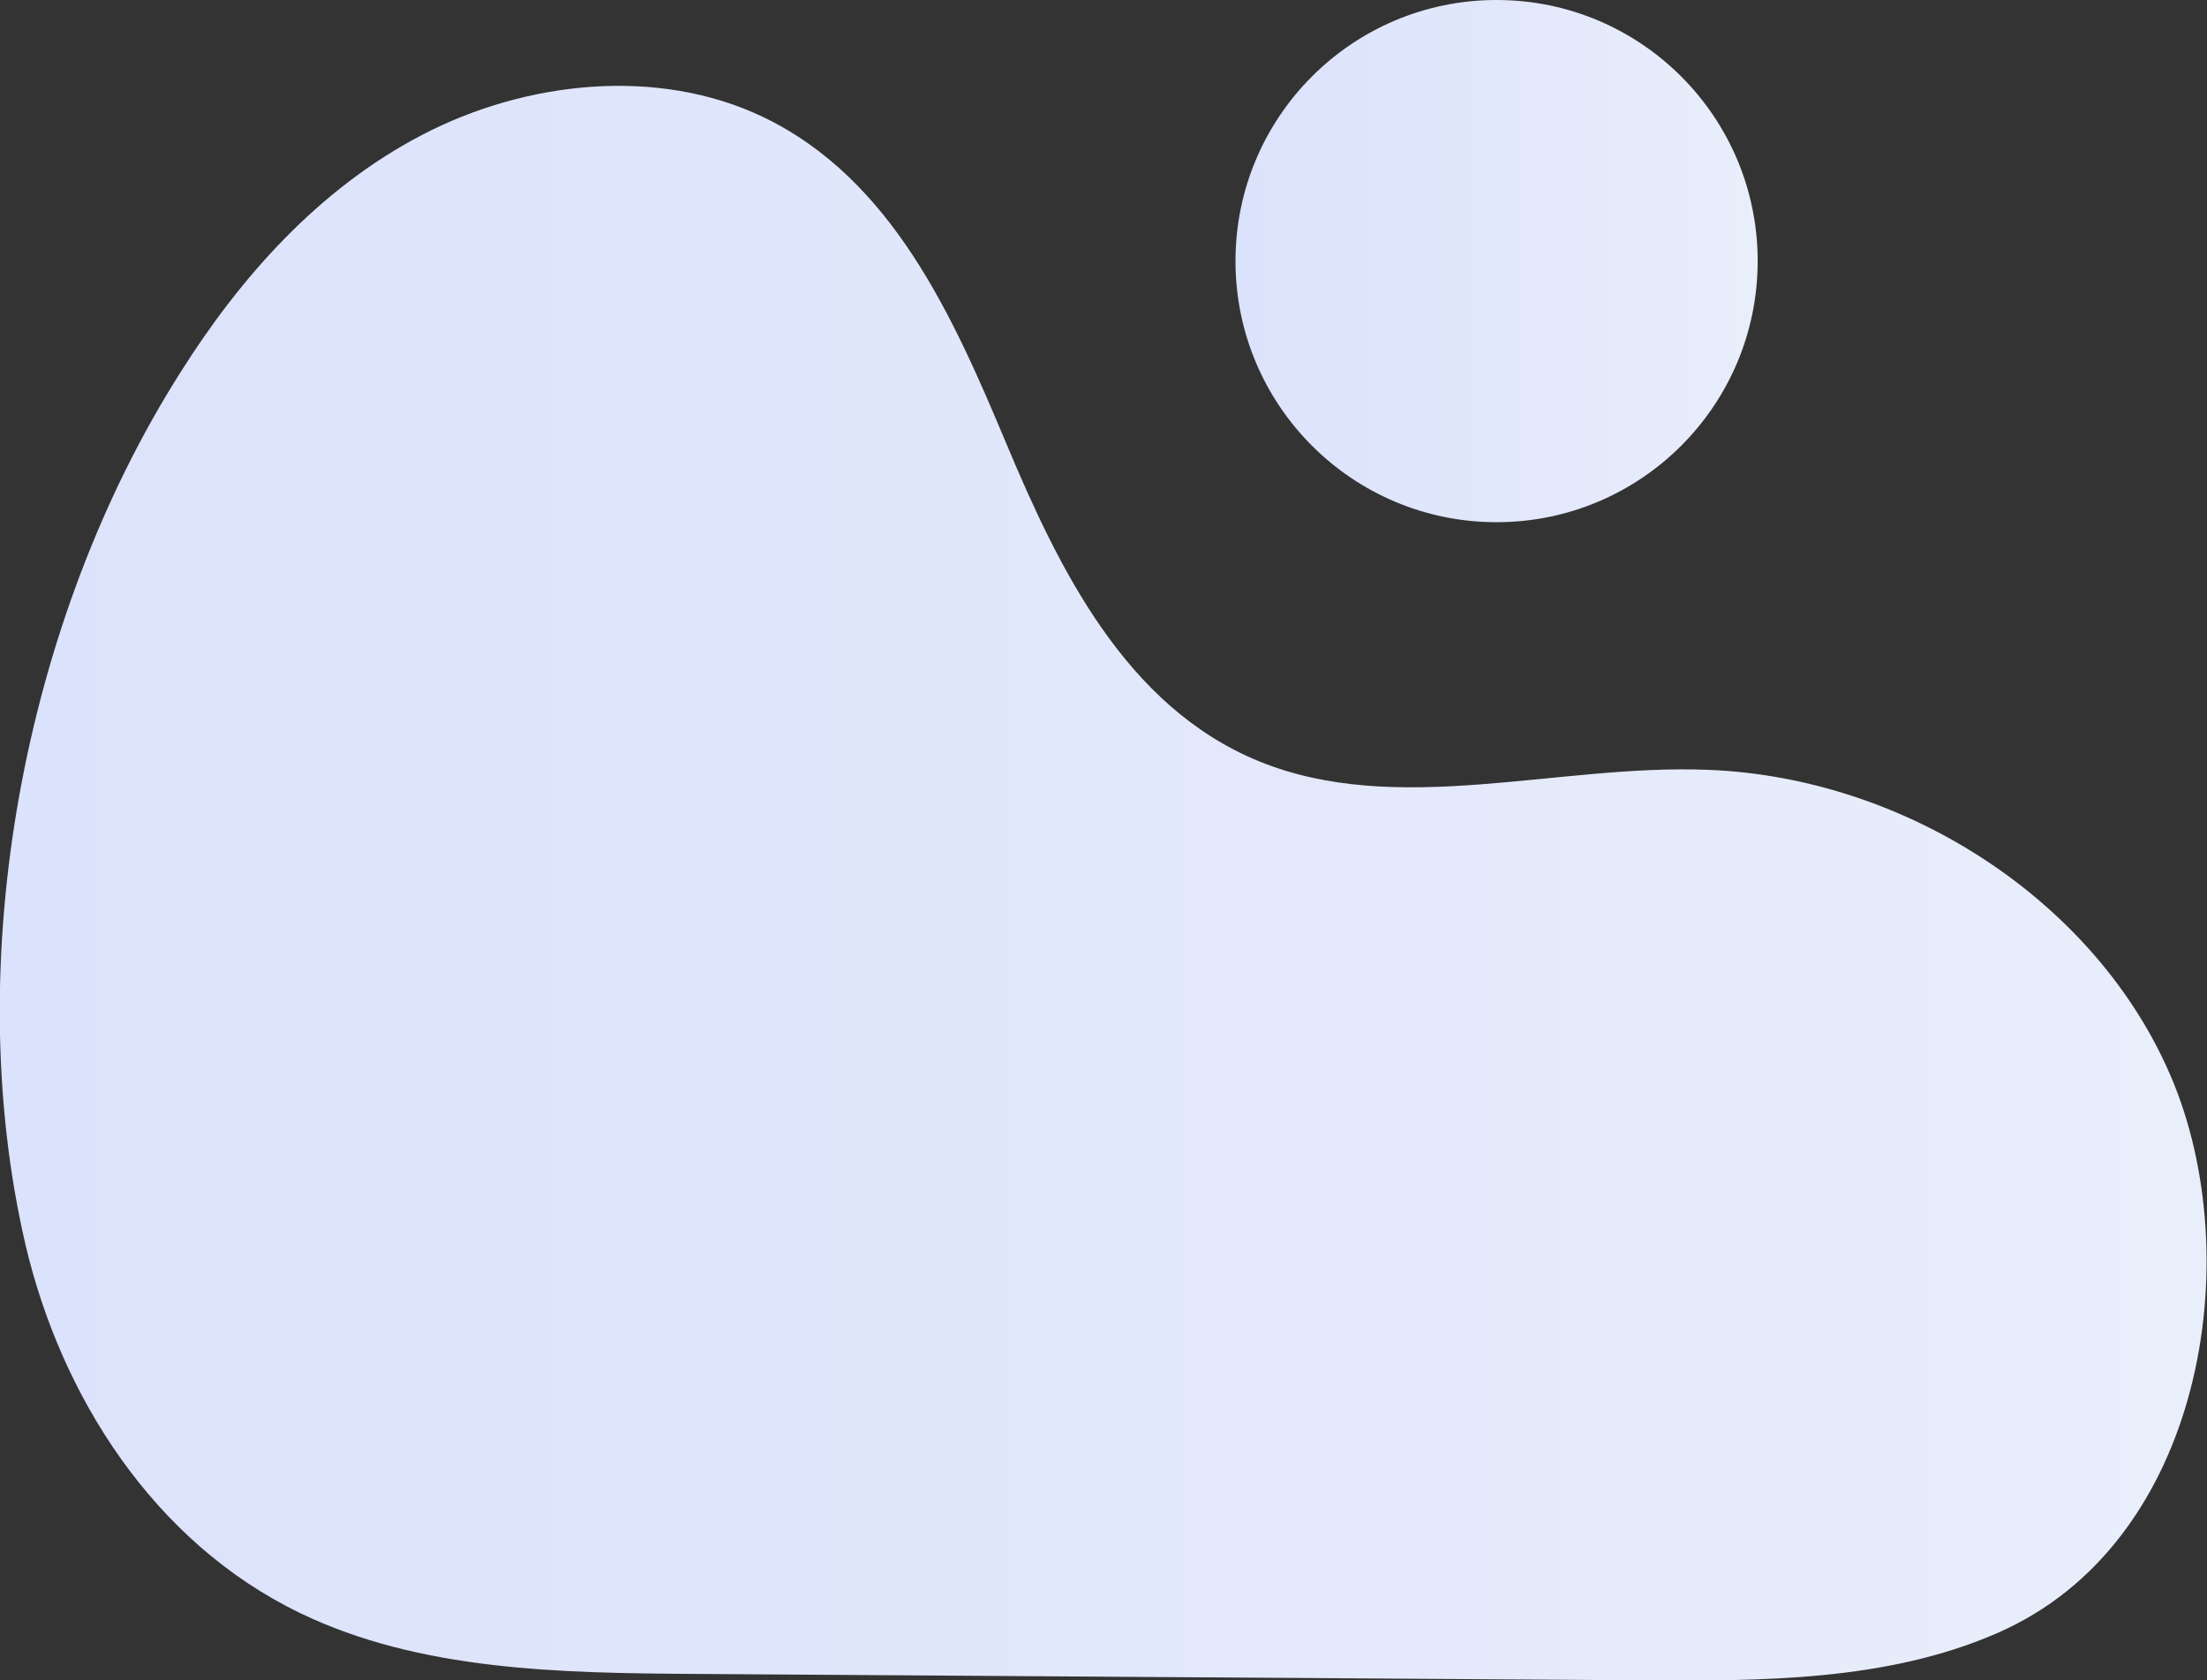 <?xml version="1.0" encoding="UTF-8"?> <svg xmlns="http://www.w3.org/2000/svg" xmlns:xlink="http://www.w3.org/1999/xlink" viewBox="0 0 367.7 279.93"><rect x="0" y="0" width="367.7" height="279.93" fill="#333333" stroke="none"/> <defs> <style>.cls-1{fill:url(#linear-gradient);}.cls-2{fill:url(#linear-gradient-2);}</style> <linearGradient id="linear-gradient" x1="205.84" y1="43.5" x2="292.83" y2="43.5" gradientUnits="userSpaceOnUse"> <stop offset="0" stop-color="#dbe2fb"></stop> <stop offset="1" stop-color="#e9eefb"></stop> </linearGradient> <linearGradient id="linear-gradient-2" x1="0" y1="147.12" x2="367.7" y2="147.12" xlink:href="#linear-gradient"></linearGradient> </defs> <g id="Слой_2" data-name="Слой 2"> <g id="Слой_1-2" data-name="Слой 1"> <circle class="cls-1" cx="249.34" cy="43.5" r="43.5"></circle> <path class="cls-2" d="M30,62.14C40,46.25,53.07,31.47,70.31,22.48s39.22-11.4,56.8-3c21.52,10.3,31.69,33.29,40.51,54.33s19.93,43.9,42.08,53c23.14,9.46,49.79.42,75,1.45,33.26,1.35,64.7,22.22,77,51.12,12.88,30.16,5.47,77.77-29,92.72-18.33,8-39.3,8-59.51,7.84l-157.45-1.06c-22.41-.15-45.78-.51-65.7-10.12-24.53-11.83-39.9-36.27-45.81-61.46C-6.68,160.27,3.82,103.43,30,62.14Z"></path> </g> </g> </svg> 
